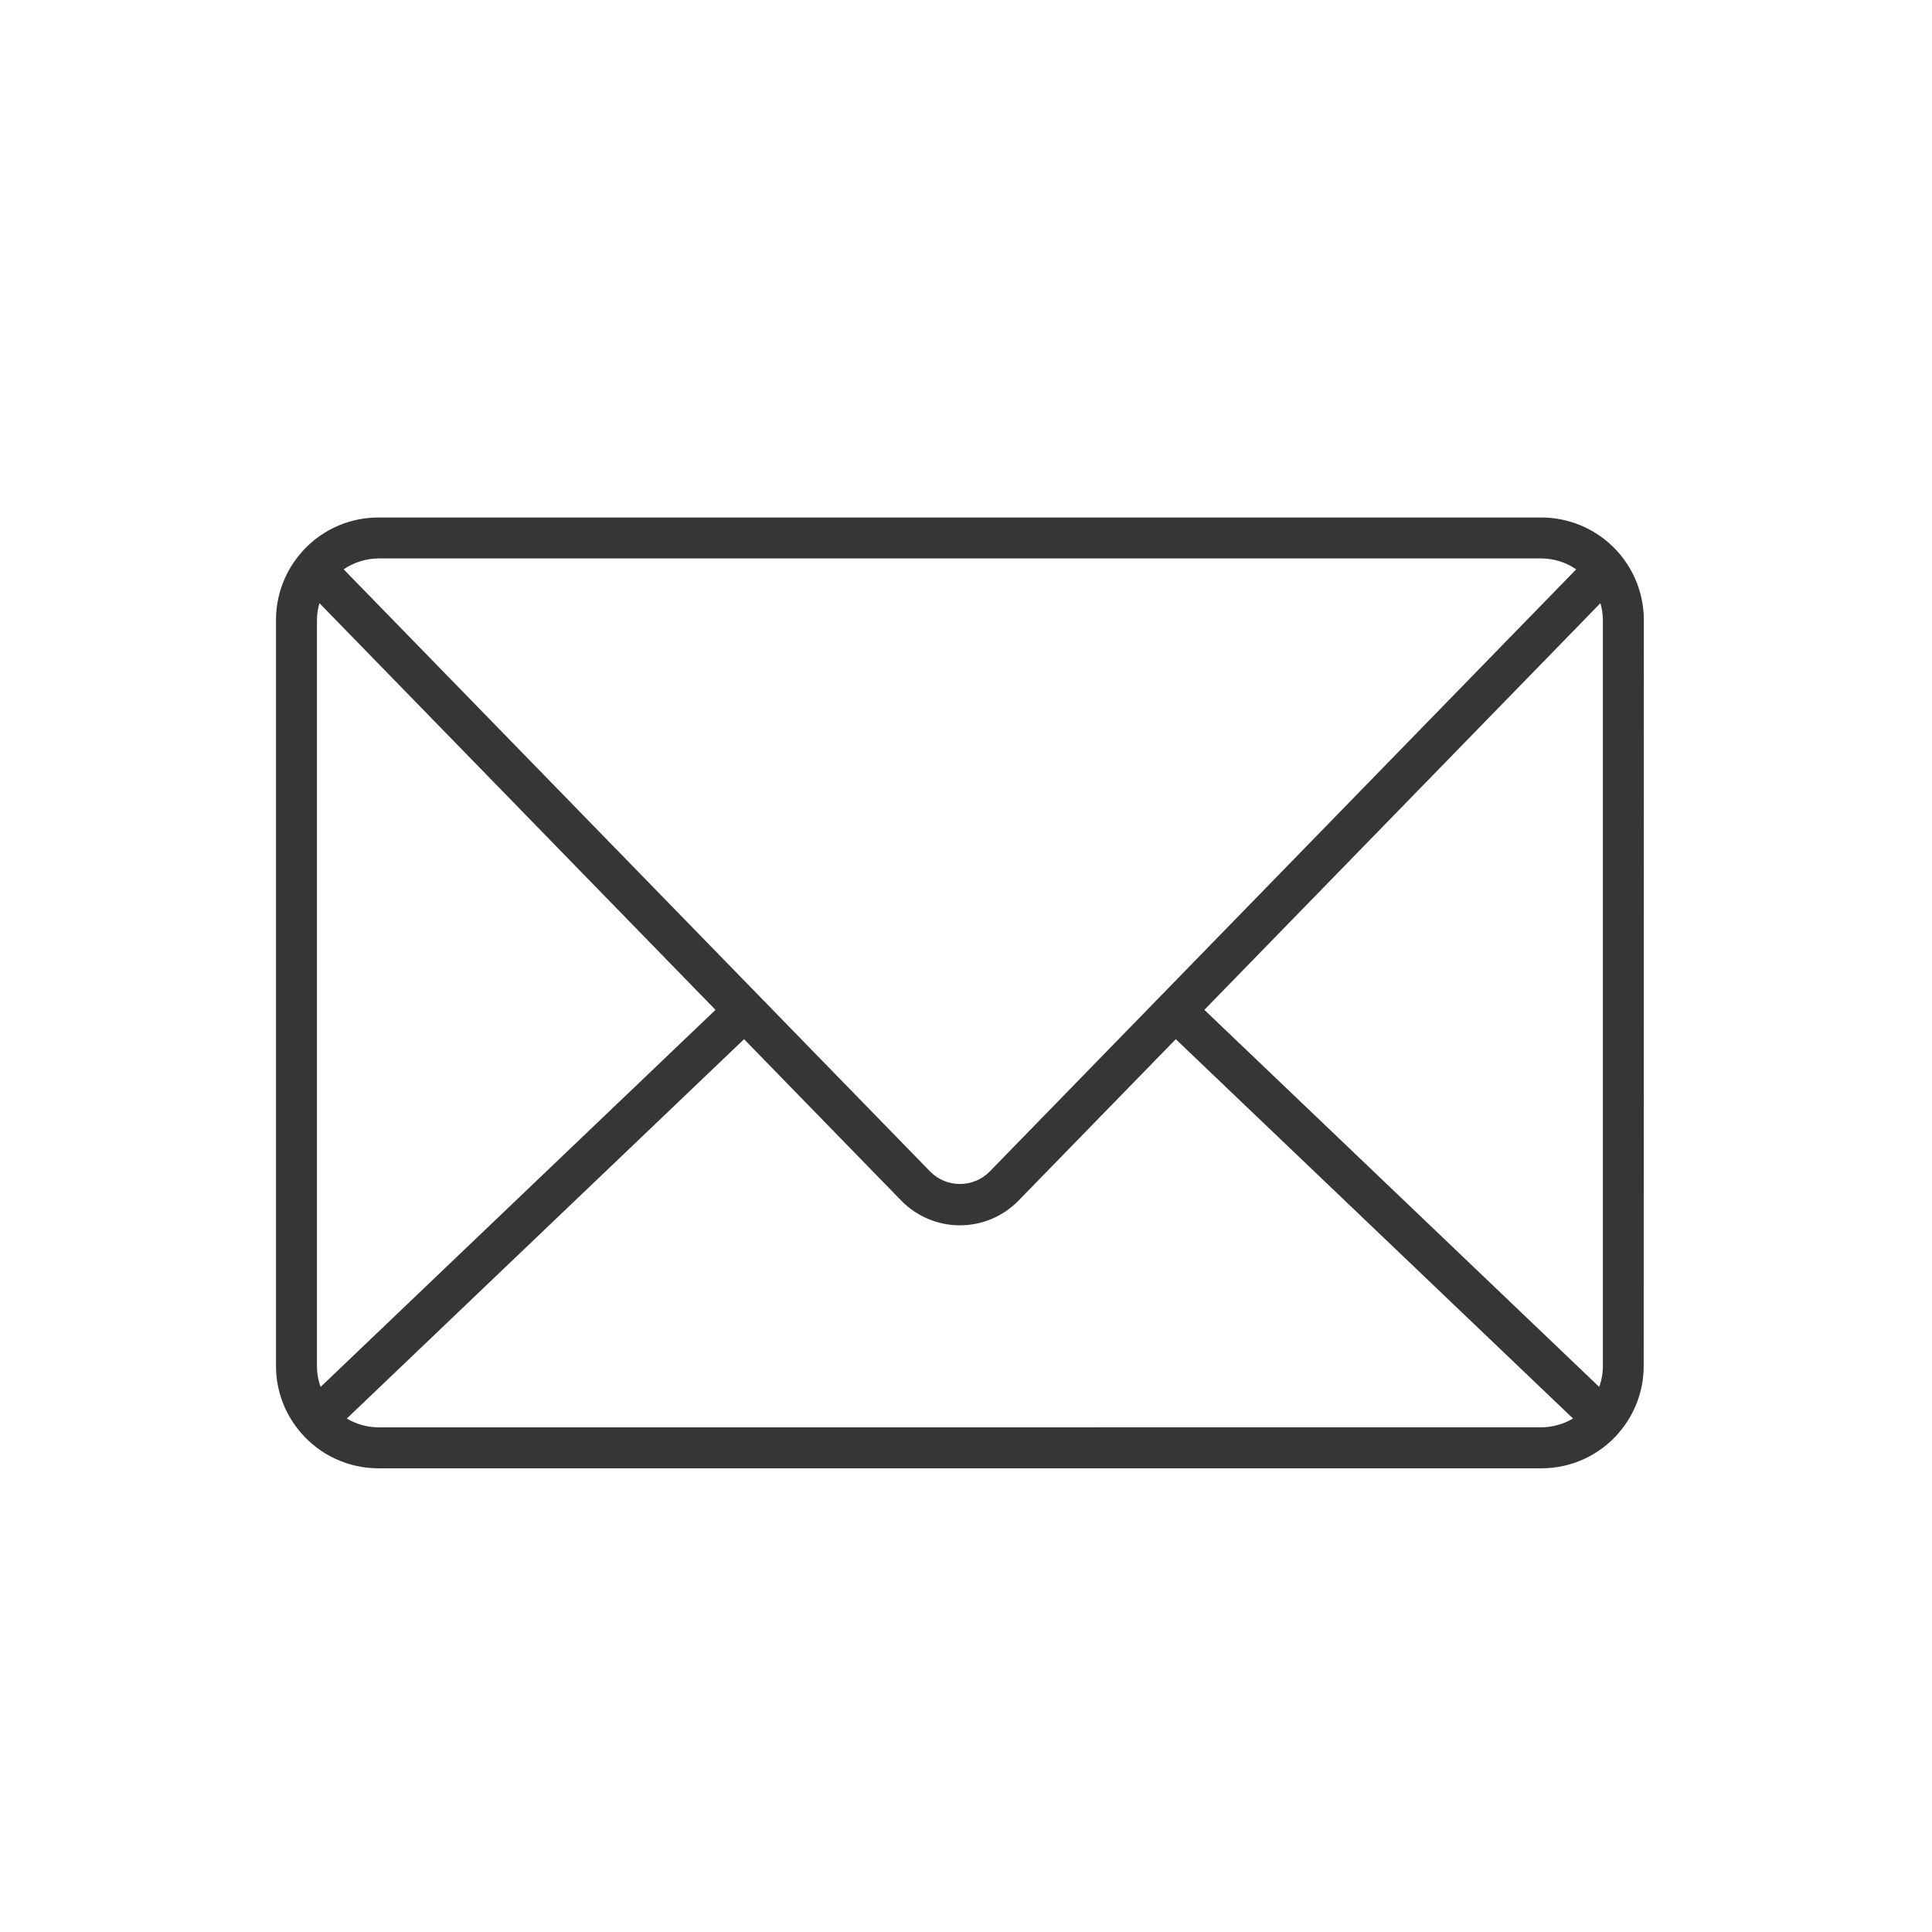 <?xml version="1.0" encoding="UTF-8"?> <svg xmlns="http://www.w3.org/2000/svg" width="112" height="112" viewBox="0 0 112 112" fill="none"> <path d="M95.295 35.935C95.292 34.362 94.666 32.854 93.554 31.742C92.441 30.629 90.933 30.003 89.36 30H21.935C21.046 29.998 20.168 30.198 19.367 30.583C18.566 30.968 17.862 31.529 17.308 32.225C16.462 33.276 16 34.586 16 35.935V79.185C15.998 80.605 16.509 81.978 17.439 83.051C17.995 83.7 18.684 84.221 19.46 84.578C20.237 84.935 21.081 85.12 21.935 85.12H89.36C90.213 85.12 91.056 84.936 91.831 84.58C92.606 84.224 93.295 83.704 93.85 83.057V83.052C94.778 81.98 95.288 80.608 95.287 79.19L95.295 35.935ZM69.818 58.542L92.777 34.967C92.869 35.282 92.918 35.608 92.921 35.935V79.185C92.922 79.599 92.85 80.011 92.707 80.4L69.818 58.542ZM89.36 32.374C90.056 32.376 90.737 32.583 91.318 32.968L91.373 33.006L57.351 67.938C56.896 68.387 56.283 68.638 55.645 68.637C55.006 68.637 54.394 68.384 53.94 67.934L19.923 33.005C20.516 32.599 21.217 32.38 21.935 32.374H89.36ZM18.587 80.401C18.445 80.011 18.373 79.6 18.374 79.185V35.935C18.377 35.608 18.426 35.282 18.519 34.967L41.478 58.543L18.587 80.401ZM21.935 82.746C21.294 82.74 20.666 82.565 20.114 82.24L20.105 82.234L43.134 60.243L52.237 69.591C52.68 70.047 53.209 70.41 53.795 70.658C54.38 70.906 55.01 71.033 55.646 71.033C56.281 71.033 56.911 70.906 57.496 70.658C58.082 70.41 58.611 70.047 59.054 69.591L68.161 60.243L91.191 82.234H91.185C90.632 82.561 90.002 82.736 89.36 82.743L21.935 82.746Z" fill="#363636"></path> </svg> 